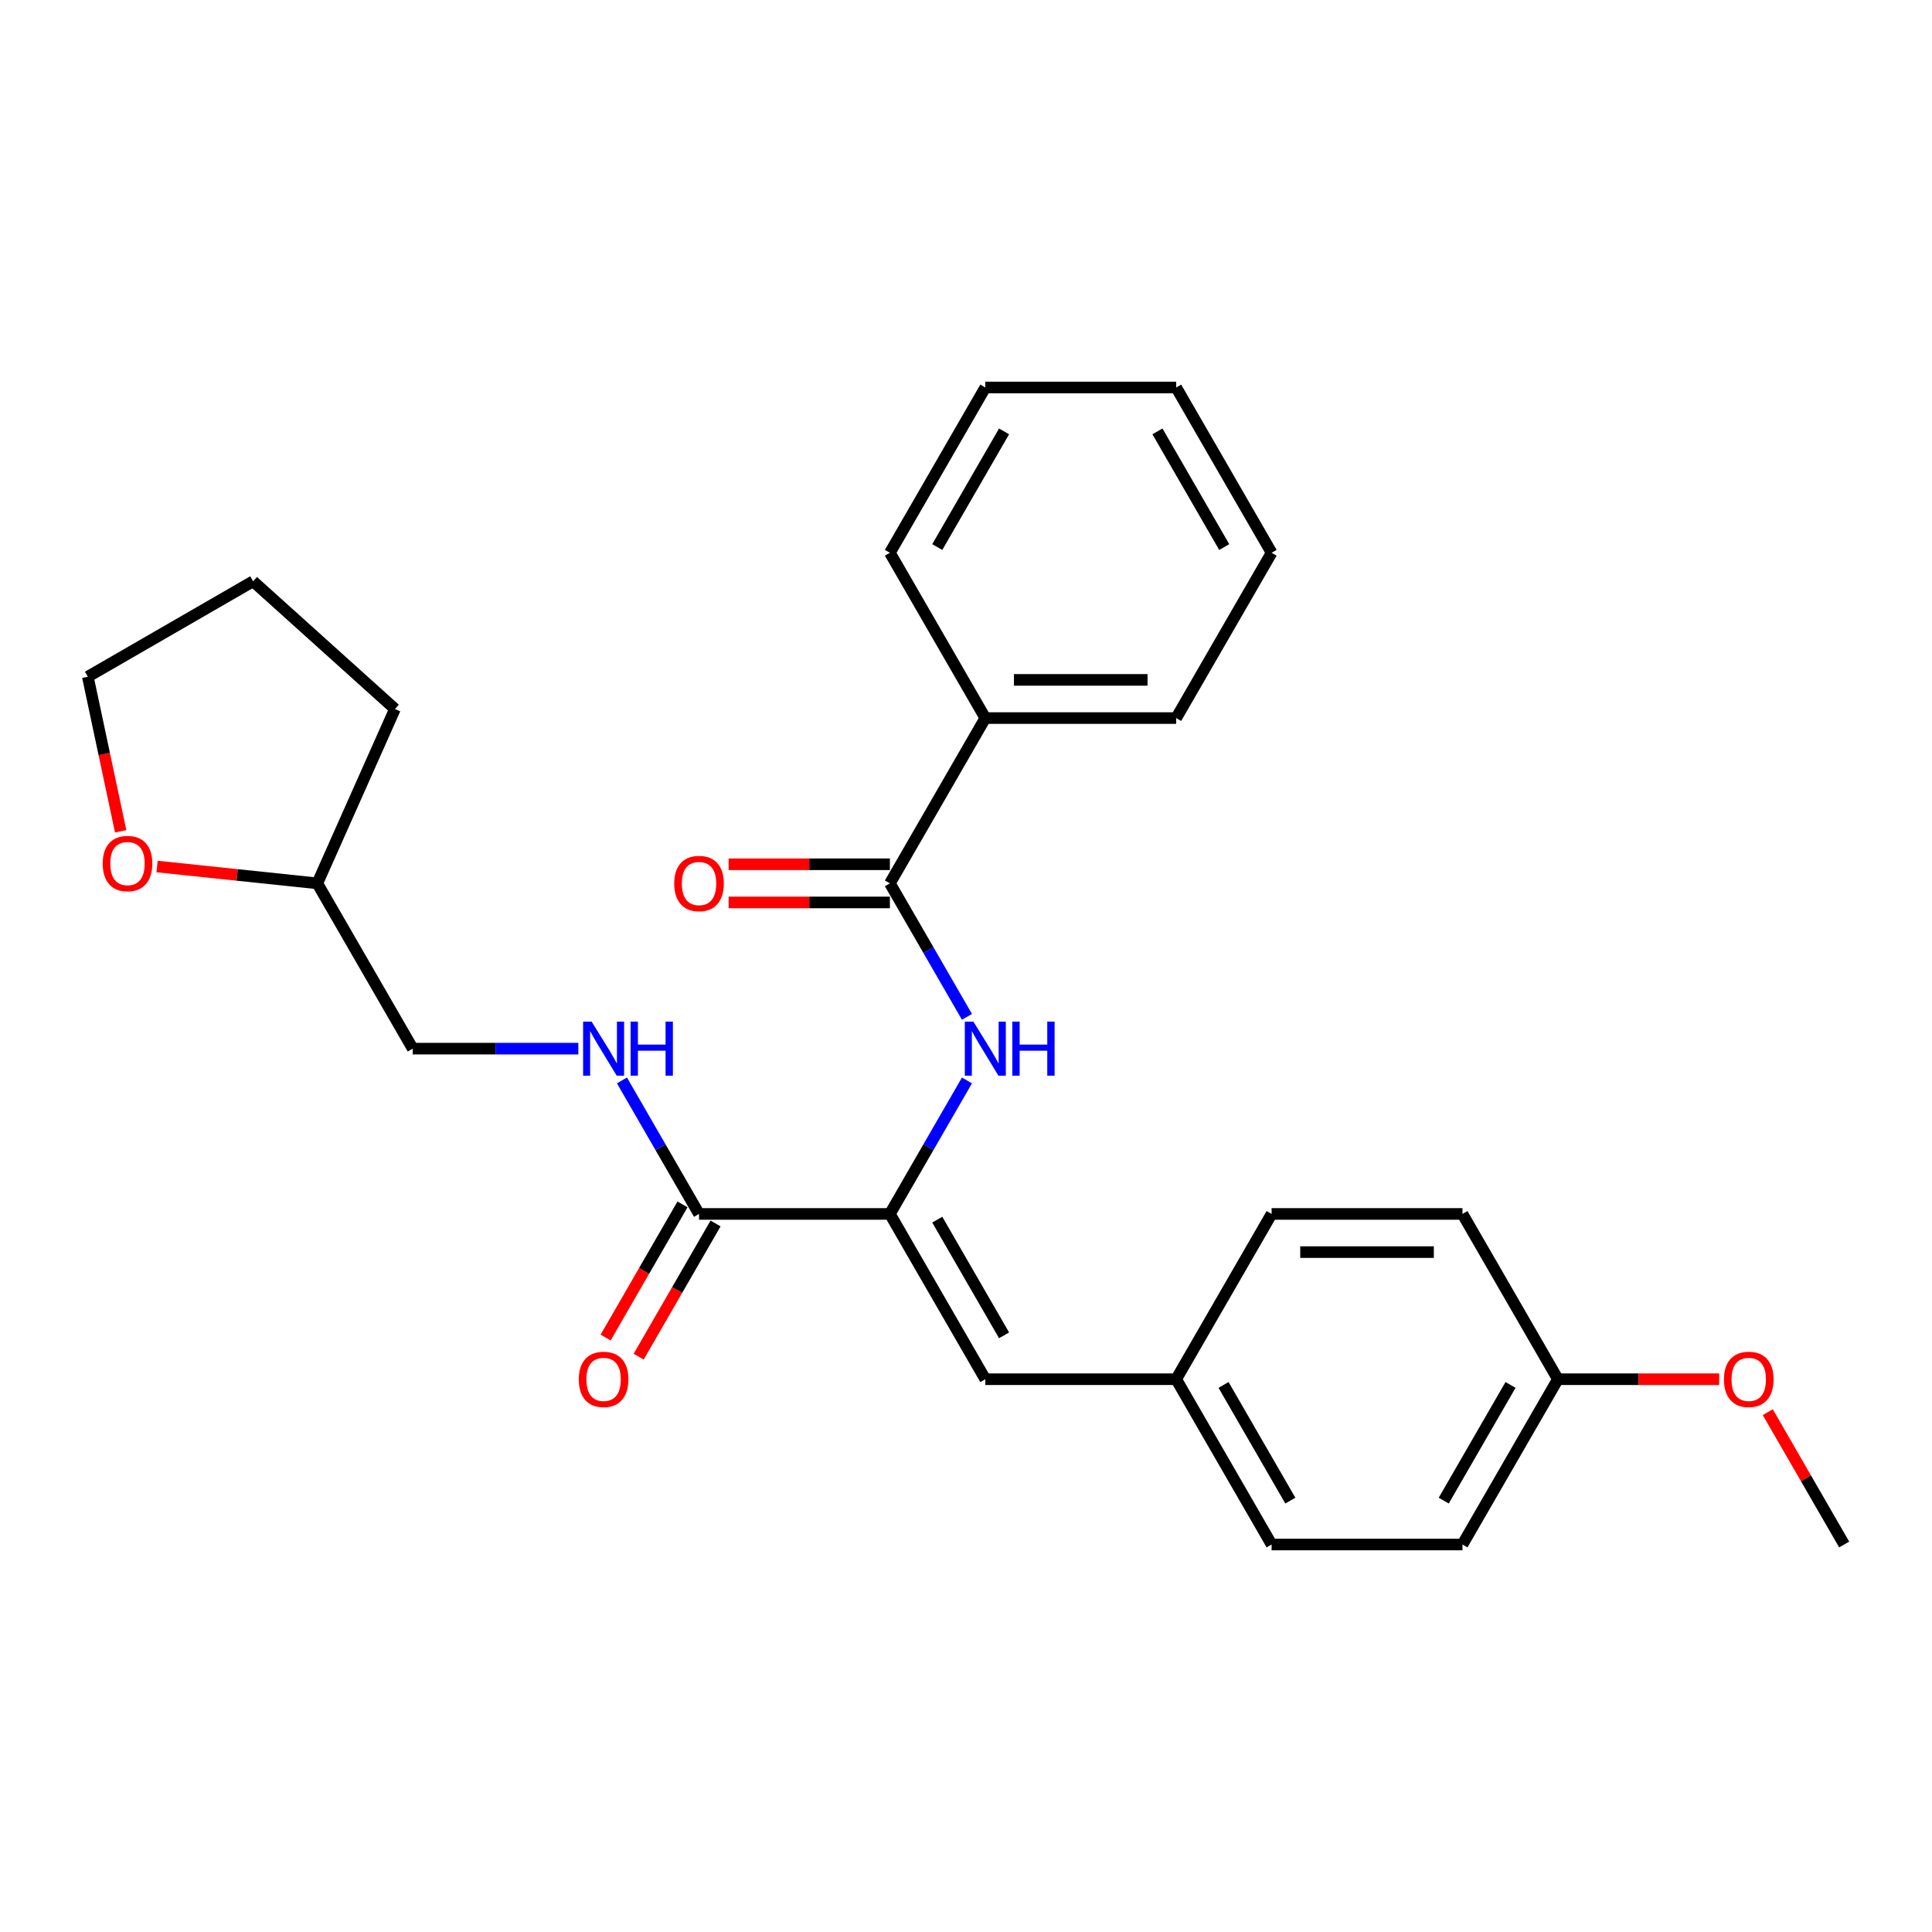 <?xml version='1.0' encoding='iso-8859-1'?>
<svg version='1.1' baseProfile='full'
              xmlns='http://www.w3.org/2000/svg'
                      xmlns:rdkit='http://www.rdkit.org/xml'
                      xmlns:xlink='http://www.w3.org/1999/xlink'
                  xml:space='preserve'
width='1000px' height='1000px' viewBox='0 0 1000 1000'>
<!-- END OF HEADER -->
<rect style='opacity:1.0;fill:#FFFFFF;stroke:none' width='1000' height='1000' x='0' y='0'> </rect>
<path class='bond-0' d='M 460.605,628.33 L 480.551,593.782' style='fill:none;fill-rule:evenodd;stroke:#000000;stroke-width:6px;stroke-linecap:butt;stroke-linejoin:miter;stroke-opacity:1' />
<path class='bond-0' d='M 480.551,593.782 L 500.497,559.235' style='fill:none;fill-rule:evenodd;stroke:#0000FF;stroke-width:6px;stroke-linecap:butt;stroke-linejoin:miter;stroke-opacity:1' />
<path class='bond-2' d='M 460.605,628.33 L 361.817,628.33' style='fill:none;fill-rule:evenodd;stroke:#000000;stroke-width:6px;stroke-linecap:butt;stroke-linejoin:miter;stroke-opacity:1' />
<path class='bond-3' d='M 460.605,628.33 L 509.999,713.883' style='fill:none;fill-rule:evenodd;stroke:#000000;stroke-width:6px;stroke-linecap:butt;stroke-linejoin:miter;stroke-opacity:1' />
<path class='bond-3' d='M 485.125,631.284 L 519.701,691.171' style='fill:none;fill-rule:evenodd;stroke:#000000;stroke-width:6px;stroke-linecap:butt;stroke-linejoin:miter;stroke-opacity:1' />
<path class='bond-1' d='M 500.497,526.318 L 480.551,491.771' style='fill:none;fill-rule:evenodd;stroke:#0000FF;stroke-width:6px;stroke-linecap:butt;stroke-linejoin:miter;stroke-opacity:1' />
<path class='bond-1' d='M 480.551,491.771 L 460.605,457.223' style='fill:none;fill-rule:evenodd;stroke:#000000;stroke-width:6px;stroke-linecap:butt;stroke-linejoin:miter;stroke-opacity:1' />
<path class='bond-5' d='M 460.605,447.345 L 418.867,447.345' style='fill:none;fill-rule:evenodd;stroke:#000000;stroke-width:6px;stroke-linecap:butt;stroke-linejoin:miter;stroke-opacity:1' />
<path class='bond-5' d='M 418.867,447.345 L 377.129,447.345' style='fill:none;fill-rule:evenodd;stroke:#FF0000;stroke-width:6px;stroke-linecap:butt;stroke-linejoin:miter;stroke-opacity:1' />
<path class='bond-5' d='M 460.605,467.102 L 418.867,467.102' style='fill:none;fill-rule:evenodd;stroke:#000000;stroke-width:6px;stroke-linecap:butt;stroke-linejoin:miter;stroke-opacity:1' />
<path class='bond-5' d='M 418.867,467.102 L 377.129,467.102' style='fill:none;fill-rule:evenodd;stroke:#FF0000;stroke-width:6px;stroke-linecap:butt;stroke-linejoin:miter;stroke-opacity:1' />
<path class='bond-6' d='M 460.605,457.223 L 509.999,371.67' style='fill:none;fill-rule:evenodd;stroke:#000000;stroke-width:6px;stroke-linecap:butt;stroke-linejoin:miter;stroke-opacity:1' />
<path class='bond-4' d='M 361.817,628.33 L 341.871,593.782' style='fill:none;fill-rule:evenodd;stroke:#000000;stroke-width:6px;stroke-linecap:butt;stroke-linejoin:miter;stroke-opacity:1' />
<path class='bond-4' d='M 341.871,593.782 L 321.925,559.235' style='fill:none;fill-rule:evenodd;stroke:#0000FF;stroke-width:6px;stroke-linecap:butt;stroke-linejoin:miter;stroke-opacity:1' />
<path class='bond-7' d='M 353.262,623.39 L 333.361,657.859' style='fill:none;fill-rule:evenodd;stroke:#000000;stroke-width:6px;stroke-linecap:butt;stroke-linejoin:miter;stroke-opacity:1' />
<path class='bond-7' d='M 333.361,657.859 L 313.461,692.327' style='fill:none;fill-rule:evenodd;stroke:#FF0000;stroke-width:6px;stroke-linecap:butt;stroke-linejoin:miter;stroke-opacity:1' />
<path class='bond-7' d='M 370.372,633.269 L 350.472,667.737' style='fill:none;fill-rule:evenodd;stroke:#000000;stroke-width:6px;stroke-linecap:butt;stroke-linejoin:miter;stroke-opacity:1' />
<path class='bond-7' d='M 350.472,667.737 L 330.571,702.206' style='fill:none;fill-rule:evenodd;stroke:#FF0000;stroke-width:6px;stroke-linecap:butt;stroke-linejoin:miter;stroke-opacity:1' />
<path class='bond-9' d='M 509.999,713.883 L 608.787,713.883' style='fill:none;fill-rule:evenodd;stroke:#000000;stroke-width:6px;stroke-linecap:butt;stroke-linejoin:miter;stroke-opacity:1' />
<path class='bond-10' d='M 299.343,542.777 L 256.489,542.777' style='fill:none;fill-rule:evenodd;stroke:#0000FF;stroke-width:6px;stroke-linecap:butt;stroke-linejoin:miter;stroke-opacity:1' />
<path class='bond-10' d='M 256.489,542.777 L 213.635,542.777' style='fill:none;fill-rule:evenodd;stroke:#000000;stroke-width:6px;stroke-linecap:butt;stroke-linejoin:miter;stroke-opacity:1' />
<path class='bond-19' d='M 509.999,371.67 L 608.787,371.67' style='fill:none;fill-rule:evenodd;stroke:#000000;stroke-width:6px;stroke-linecap:butt;stroke-linejoin:miter;stroke-opacity:1' />
<path class='bond-19' d='M 524.817,351.913 L 593.969,351.913' style='fill:none;fill-rule:evenodd;stroke:#000000;stroke-width:6px;stroke-linecap:butt;stroke-linejoin:miter;stroke-opacity:1' />
<path class='bond-20' d='M 509.999,371.67 L 460.605,286.117' style='fill:none;fill-rule:evenodd;stroke:#000000;stroke-width:6px;stroke-linecap:butt;stroke-linejoin:miter;stroke-opacity:1' />
<path class='bond-8' d='M 81.306,448.507 L 122.773,452.865' style='fill:none;fill-rule:evenodd;stroke:#FF0000;stroke-width:6px;stroke-linecap:butt;stroke-linejoin:miter;stroke-opacity:1' />
<path class='bond-8' d='M 122.773,452.865 L 164.241,457.223' style='fill:none;fill-rule:evenodd;stroke:#000000;stroke-width:6px;stroke-linecap:butt;stroke-linejoin:miter;stroke-opacity:1' />
<path class='bond-18' d='M 62.462,430.281 L 53.958,390.275' style='fill:none;fill-rule:evenodd;stroke:#FF0000;stroke-width:6px;stroke-linecap:butt;stroke-linejoin:miter;stroke-opacity:1' />
<path class='bond-18' d='M 53.958,390.275 L 45.455,350.268' style='fill:none;fill-rule:evenodd;stroke:#000000;stroke-width:6px;stroke-linecap:butt;stroke-linejoin:miter;stroke-opacity:1' />
<path class='bond-13' d='M 608.787,713.883 L 658.181,628.33' style='fill:none;fill-rule:evenodd;stroke:#000000;stroke-width:6px;stroke-linecap:butt;stroke-linejoin:miter;stroke-opacity:1' />
<path class='bond-14' d='M 608.787,713.883 L 658.181,799.436' style='fill:none;fill-rule:evenodd;stroke:#000000;stroke-width:6px;stroke-linecap:butt;stroke-linejoin:miter;stroke-opacity:1' />
<path class='bond-14' d='M 633.307,716.837 L 667.883,776.724' style='fill:none;fill-rule:evenodd;stroke:#000000;stroke-width:6px;stroke-linecap:butt;stroke-linejoin:miter;stroke-opacity:1' />
<path class='bond-12' d='M 213.635,542.777 L 164.241,457.223' style='fill:none;fill-rule:evenodd;stroke:#000000;stroke-width:6px;stroke-linecap:butt;stroke-linejoin:miter;stroke-opacity:1' />
<path class='bond-11' d='M 806.363,713.883 L 756.969,799.436' style='fill:none;fill-rule:evenodd;stroke:#000000;stroke-width:6px;stroke-linecap:butt;stroke-linejoin:miter;stroke-opacity:1' />
<path class='bond-11' d='M 781.844,716.837 L 747.268,776.724' style='fill:none;fill-rule:evenodd;stroke:#000000;stroke-width:6px;stroke-linecap:butt;stroke-linejoin:miter;stroke-opacity:1' />
<path class='bond-17' d='M 806.363,713.883 L 848.101,713.883' style='fill:none;fill-rule:evenodd;stroke:#000000;stroke-width:6px;stroke-linecap:butt;stroke-linejoin:miter;stroke-opacity:1' />
<path class='bond-17' d='M 848.101,713.883 L 889.839,713.883' style='fill:none;fill-rule:evenodd;stroke:#FF0000;stroke-width:6px;stroke-linecap:butt;stroke-linejoin:miter;stroke-opacity:1' />
<path class='bond-27' d='M 806.363,713.883 L 756.969,628.33' style='fill:none;fill-rule:evenodd;stroke:#000000;stroke-width:6px;stroke-linecap:butt;stroke-linejoin:miter;stroke-opacity:1' />
<path class='bond-22' d='M 164.241,457.223 L 204.421,366.976' style='fill:none;fill-rule:evenodd;stroke:#000000;stroke-width:6px;stroke-linecap:butt;stroke-linejoin:miter;stroke-opacity:1' />
<path class='bond-16' d='M 658.181,628.33 L 756.969,628.33' style='fill:none;fill-rule:evenodd;stroke:#000000;stroke-width:6px;stroke-linecap:butt;stroke-linejoin:miter;stroke-opacity:1' />
<path class='bond-16' d='M 672.999,648.087 L 742.151,648.087' style='fill:none;fill-rule:evenodd;stroke:#000000;stroke-width:6px;stroke-linecap:butt;stroke-linejoin:miter;stroke-opacity:1' />
<path class='bond-15' d='M 658.181,799.436 L 756.969,799.436' style='fill:none;fill-rule:evenodd;stroke:#000000;stroke-width:6px;stroke-linecap:butt;stroke-linejoin:miter;stroke-opacity:1' />
<path class='bond-21' d='M 914.996,730.933 L 934.771,765.184' style='fill:none;fill-rule:evenodd;stroke:#FF0000;stroke-width:6px;stroke-linecap:butt;stroke-linejoin:miter;stroke-opacity:1' />
<path class='bond-21' d='M 934.771,765.184 L 954.545,799.436' style='fill:none;fill-rule:evenodd;stroke:#000000;stroke-width:6px;stroke-linecap:butt;stroke-linejoin:miter;stroke-opacity:1' />
<path class='bond-28' d='M 45.455,350.268 L 131.008,300.874' style='fill:none;fill-rule:evenodd;stroke:#000000;stroke-width:6px;stroke-linecap:butt;stroke-linejoin:miter;stroke-opacity:1' />
<path class='bond-25' d='M 608.787,371.67 L 658.181,286.117' style='fill:none;fill-rule:evenodd;stroke:#000000;stroke-width:6px;stroke-linecap:butt;stroke-linejoin:miter;stroke-opacity:1' />
<path class='bond-24' d='M 460.605,286.117 L 509.999,200.564' style='fill:none;fill-rule:evenodd;stroke:#000000;stroke-width:6px;stroke-linecap:butt;stroke-linejoin:miter;stroke-opacity:1' />
<path class='bond-24' d='M 485.125,283.163 L 519.701,223.276' style='fill:none;fill-rule:evenodd;stroke:#000000;stroke-width:6px;stroke-linecap:butt;stroke-linejoin:miter;stroke-opacity:1' />
<path class='bond-23' d='M 204.421,366.976 L 131.008,300.874' style='fill:none;fill-rule:evenodd;stroke:#000000;stroke-width:6px;stroke-linecap:butt;stroke-linejoin:miter;stroke-opacity:1' />
<path class='bond-26' d='M 509.999,200.564 L 608.787,200.564' style='fill:none;fill-rule:evenodd;stroke:#000000;stroke-width:6px;stroke-linecap:butt;stroke-linejoin:miter;stroke-opacity:1' />
<path class='bond-29' d='M 658.181,286.117 L 608.787,200.564' style='fill:none;fill-rule:evenodd;stroke:#000000;stroke-width:6px;stroke-linecap:butt;stroke-linejoin:miter;stroke-opacity:1' />
<path class='bond-29' d='M 633.661,283.163 L 599.086,223.276' style='fill:none;fill-rule:evenodd;stroke:#000000;stroke-width:6px;stroke-linecap:butt;stroke-linejoin:miter;stroke-opacity:1' />
<path  class='atom-1' d='M 503.815 528.788
L 512.982 543.606
Q 513.891 545.068, 515.353 547.716
Q 516.815 550.363, 516.894 550.521
L 516.894 528.788
L 520.609 528.788
L 520.609 556.765
L 516.776 556.765
L 506.937 540.564
Q 505.791 538.667, 504.566 536.494
Q 503.38 534.32, 503.025 533.648
L 503.025 556.765
L 499.389 556.765
L 499.389 528.788
L 503.815 528.788
' fill='#0000FF'/>
<path  class='atom-1' d='M 523.968 528.788
L 527.761 528.788
L 527.761 540.682
L 542.066 540.682
L 542.066 528.788
L 545.859 528.788
L 545.859 556.765
L 542.066 556.765
L 542.066 543.843
L 527.761 543.843
L 527.761 556.765
L 523.968 556.765
L 523.968 528.788
' fill='#0000FF'/>
<path  class='atom-5' d='M 306.239 528.788
L 315.406 543.606
Q 316.315 545.068, 317.777 547.716
Q 319.239 550.363, 319.318 550.521
L 319.318 528.788
L 323.033 528.788
L 323.033 556.765
L 319.2 556.765
L 309.36 540.564
Q 308.214 538.667, 306.989 536.494
Q 305.804 534.32, 305.448 533.648
L 305.448 556.765
L 301.813 556.765
L 301.813 528.788
L 306.239 528.788
' fill='#0000FF'/>
<path  class='atom-5' d='M 326.391 528.788
L 330.185 528.788
L 330.185 540.682
L 344.489 540.682
L 344.489 528.788
L 348.283 528.788
L 348.283 556.765
L 344.489 556.765
L 344.489 543.843
L 330.185 543.843
L 330.185 556.765
L 326.391 556.765
L 326.391 528.788
' fill='#0000FF'/>
<path  class='atom-6' d='M 348.974 457.303
Q 348.974 450.585, 352.294 446.831
Q 355.613 443.077, 361.817 443.077
Q 368.021 443.077, 371.34 446.831
Q 374.659 450.585, 374.659 457.303
Q 374.659 464.099, 371.301 467.972
Q 367.942 471.805, 361.817 471.805
Q 355.652 471.805, 352.294 467.972
Q 348.974 464.139, 348.974 457.303
M 361.817 468.643
Q 366.085 468.643, 368.376 465.798
Q 370.708 462.914, 370.708 457.303
Q 370.708 451.81, 368.376 449.044
Q 366.085 446.238, 361.817 446.238
Q 357.549 446.238, 355.218 449.004
Q 352.926 451.77, 352.926 457.303
Q 352.926 462.953, 355.218 465.798
Q 357.549 468.643, 361.817 468.643
' fill='#FF0000'/>
<path  class='atom-8' d='M 299.58 713.962
Q 299.58 707.244, 302.9 703.49
Q 306.219 699.736, 312.423 699.736
Q 318.627 699.736, 321.946 703.49
Q 325.265 707.244, 325.265 713.962
Q 325.265 720.758, 321.906 724.631
Q 318.548 728.464, 312.423 728.464
Q 306.258 728.464, 302.9 724.631
Q 299.58 720.798, 299.58 713.962
M 312.423 725.302
Q 316.69 725.302, 318.982 722.457
Q 321.314 719.573, 321.314 713.962
Q 321.314 708.469, 318.982 705.703
Q 316.69 702.897, 312.423 702.897
Q 308.155 702.897, 305.824 705.663
Q 303.532 708.429, 303.532 713.962
Q 303.532 719.612, 305.824 722.457
Q 308.155 725.302, 312.423 725.302
' fill='#FF0000'/>
<path  class='atom-9' d='M 53.151 446.976
Q 53.151 440.259, 56.471 436.505
Q 59.79 432.751, 65.994 432.751
Q 72.198 432.751, 75.517 436.505
Q 78.836 440.259, 78.836 446.976
Q 78.836 453.773, 75.477 457.645
Q 72.119 461.478, 65.994 461.478
Q 59.829 461.478, 56.471 457.645
Q 53.151 453.812, 53.151 446.976
M 65.994 458.317
Q 70.261 458.317, 72.553 455.472
Q 74.885 452.588, 74.885 446.976
Q 74.885 441.484, 72.553 438.718
Q 70.261 435.912, 65.994 435.912
Q 61.726 435.912, 59.395 438.678
Q 57.103 441.444, 57.103 446.976
Q 57.103 452.627, 59.395 455.472
Q 61.726 458.317, 65.994 458.317
' fill='#FF0000'/>
<path  class='atom-18' d='M 892.309 713.962
Q 892.309 707.244, 895.628 703.49
Q 898.948 699.736, 905.151 699.736
Q 911.355 699.736, 914.675 703.49
Q 917.994 707.244, 917.994 713.962
Q 917.994 720.758, 914.635 724.631
Q 911.276 728.464, 905.151 728.464
Q 898.987 728.464, 895.628 724.631
Q 892.309 720.798, 892.309 713.962
M 905.151 725.302
Q 909.419 725.302, 911.711 722.457
Q 914.042 719.573, 914.042 713.962
Q 914.042 708.469, 911.711 705.703
Q 909.419 702.897, 905.151 702.897
Q 900.884 702.897, 898.552 705.663
Q 896.26 708.429, 896.26 713.962
Q 896.26 719.612, 898.552 722.457
Q 900.884 725.302, 905.151 725.302
' fill='#FF0000'/>
</svg>
